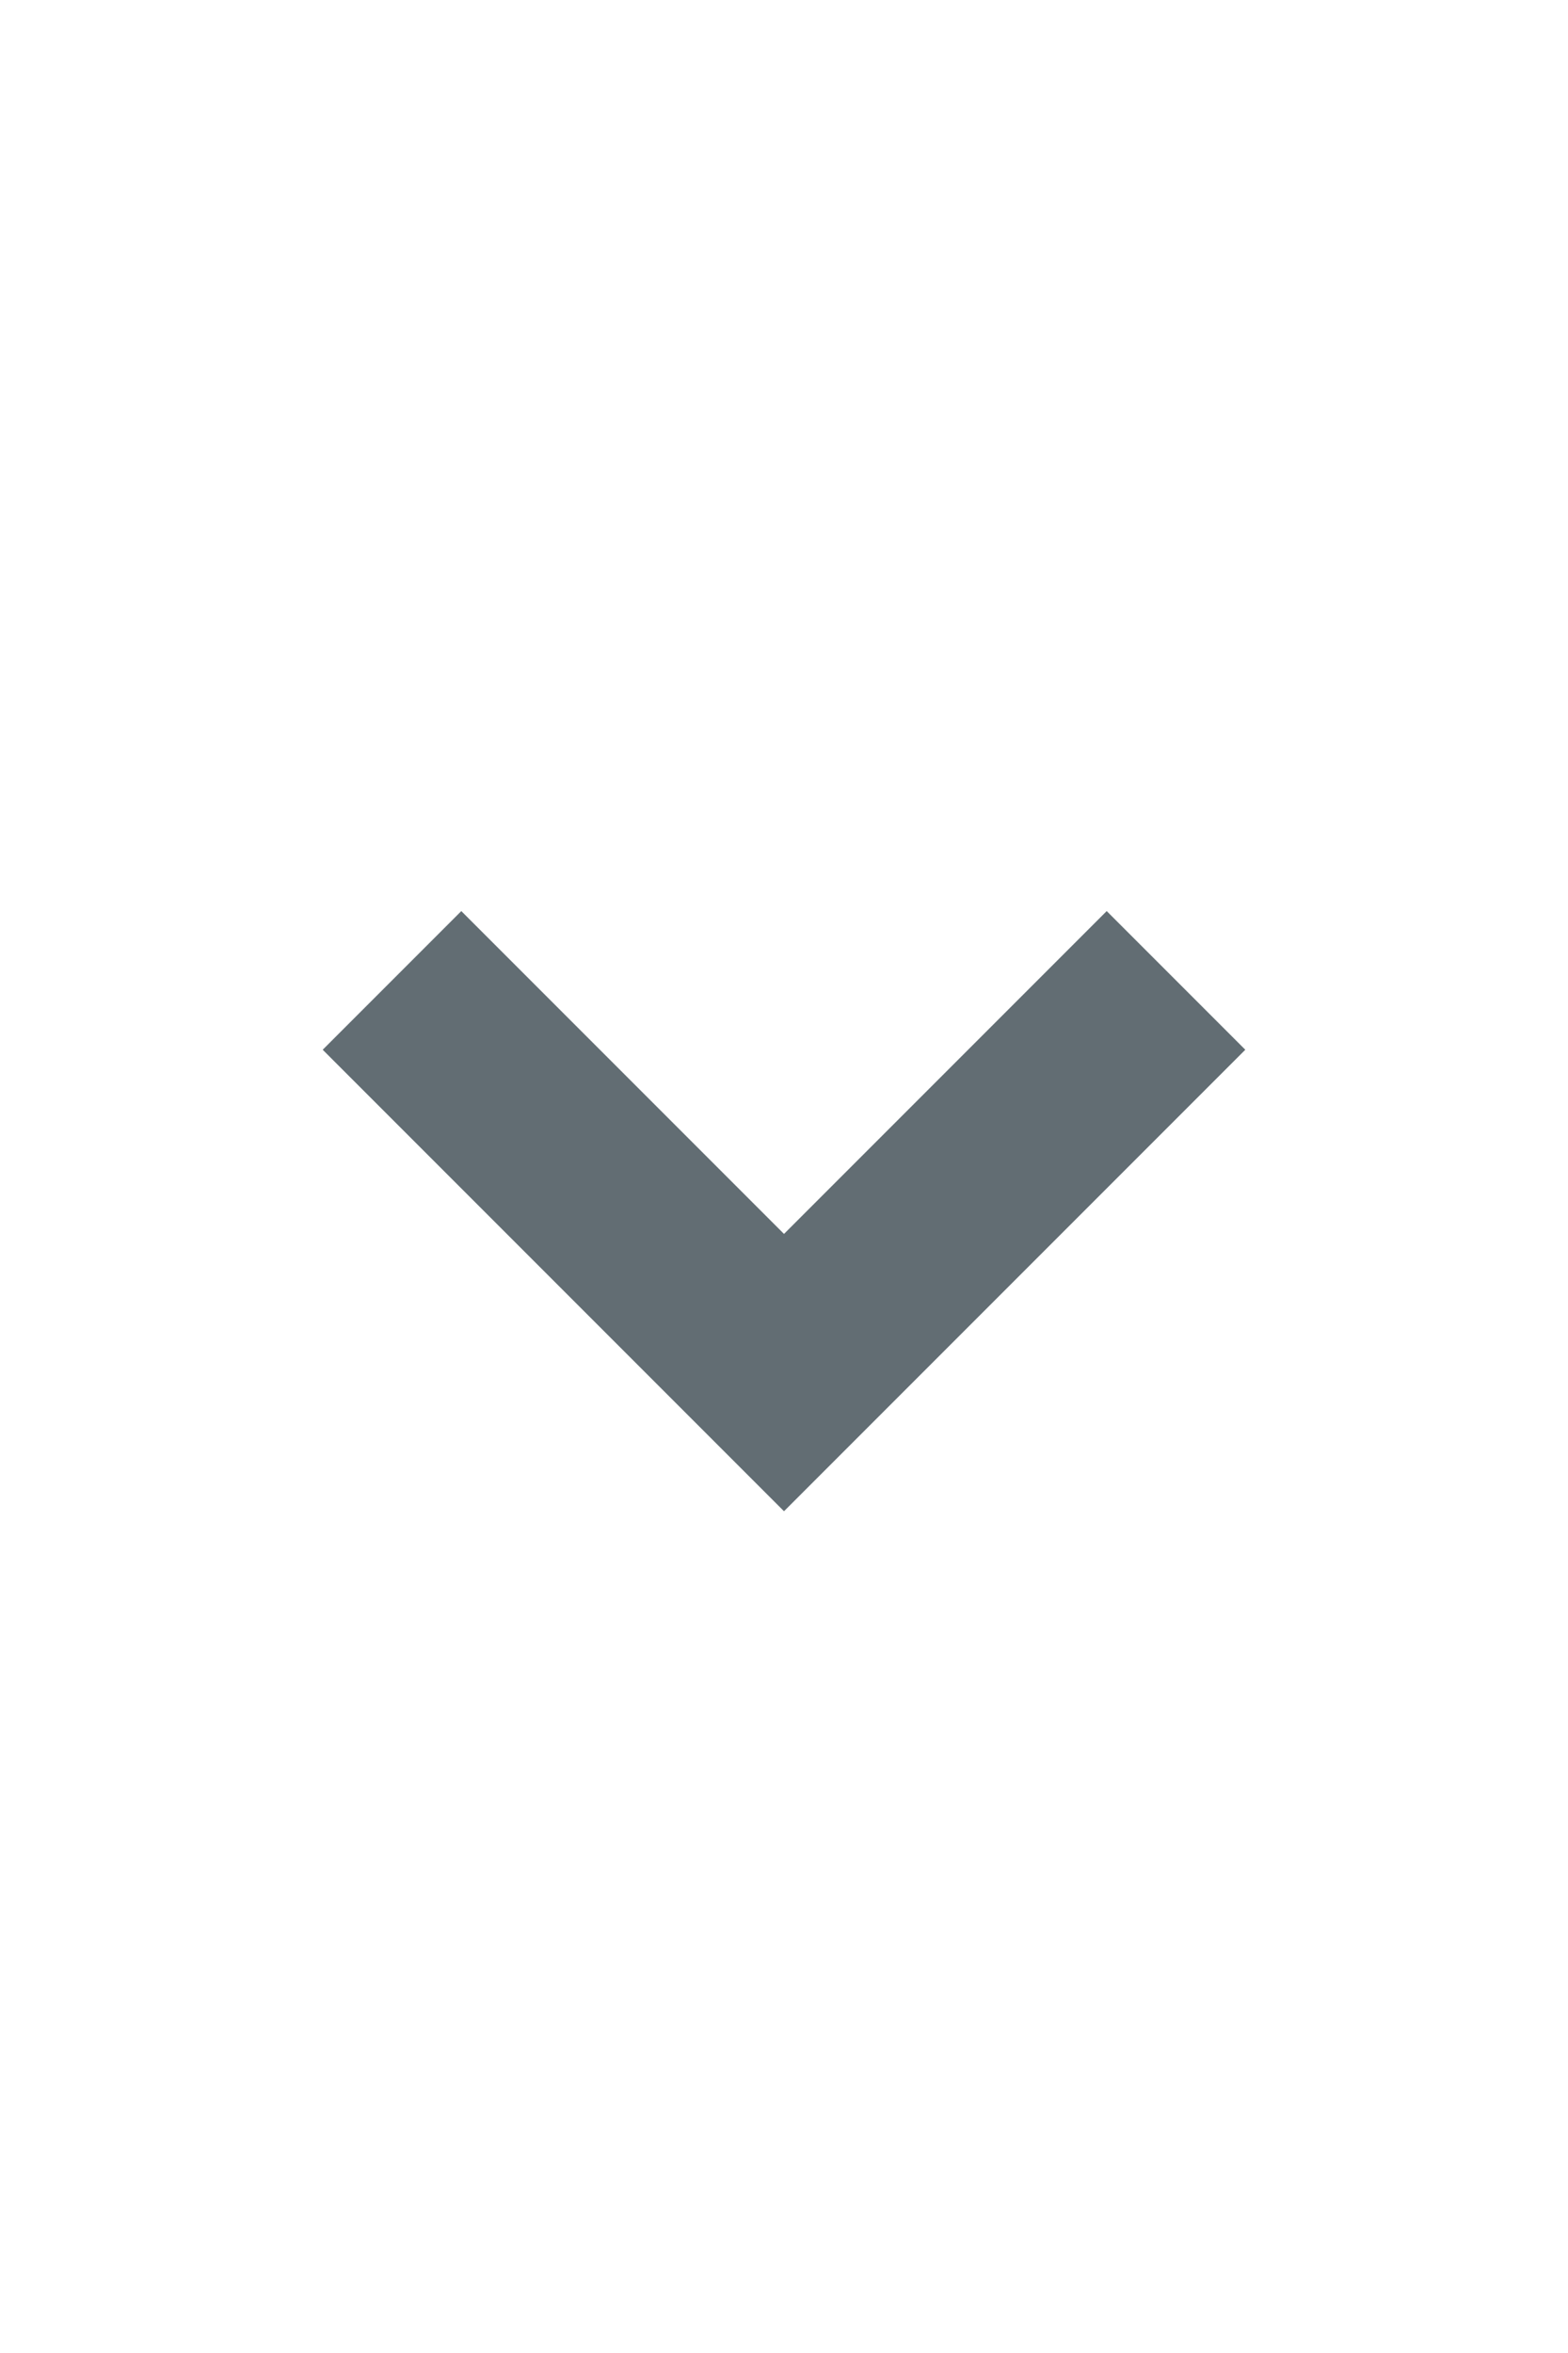 <?xml version="1.0" encoding="UTF-8"?>
<svg width="16px" height="24px" viewBox="0 0 16 24" version="1.1" xmlns="http://www.w3.org/2000/svg" xmlns:xlink="http://www.w3.org/1999/xlink">
	<title>Down Chevron</title>
	<g stroke="none" stroke-width="1" fill="none" fill-rule="evenodd">
		<rect x="0" y="0" width="16" height="24"></rect>
		<polyline stroke="#626D73" stroke-width="2" points="4 10 8 14 12 10"></polyline>
	</g>
</svg>
